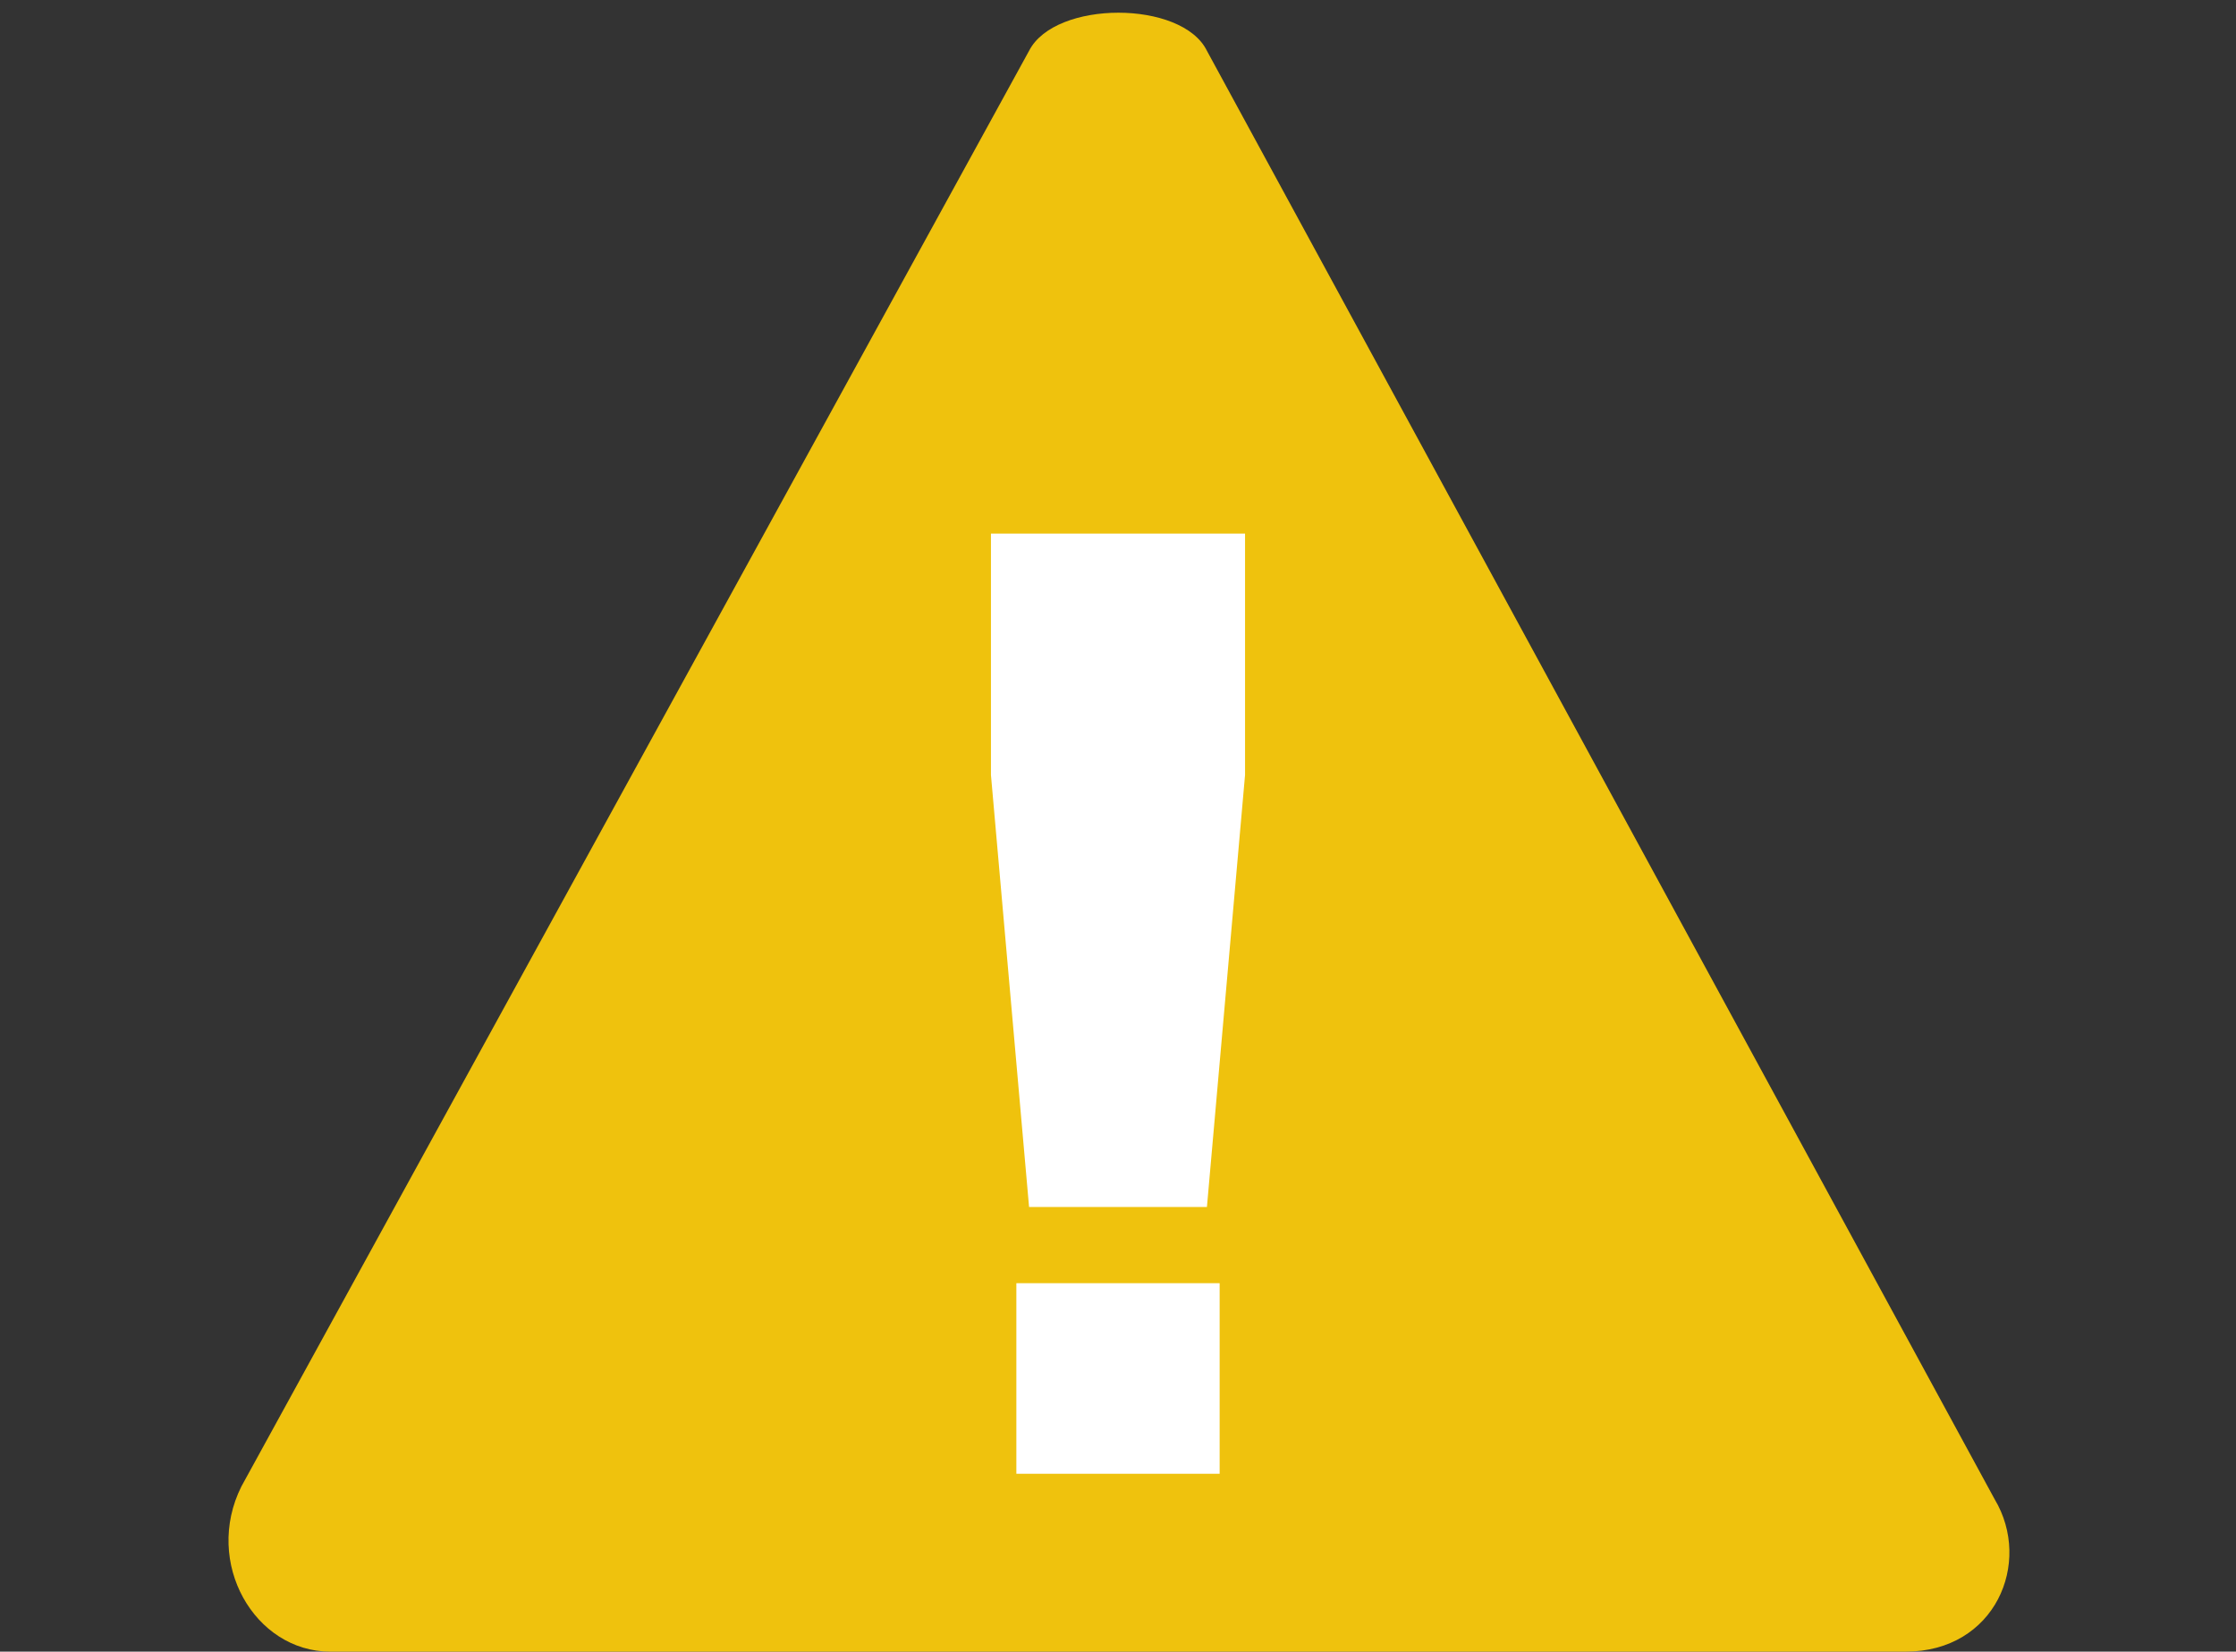 <?xml version="1.0" encoding="utf-8"?>
<!-- Generator: Adobe Illustrator 16.0.0, SVG Export Plug-In . SVG Version: 6.00 Build 0)  -->
<!DOCTYPE svg PUBLIC "-//W3C//DTD SVG 1.1//EN" "http://www.w3.org/Graphics/SVG/1.1/DTD/svg11.dtd">
<svg version="1.1" xmlns="http://www.w3.org/2000/svg" xmlns:xlink="http://www.w3.org/1999/xlink" x="0px" y="0px" width="176px"
	 height="130px" viewBox="0 0 176 130" enable-background="new 0 0 176 130" xml:space="preserve">
<rect x="0" y="0" width="176" height="130" fill="#333333" stroke="none"/>
<path fill-rule="evenodd" clip-rule="evenodd" fill="#EFC20D" d="M150,130H26c-5.958,0-10-7-7-13L81,4c2.042-4,12.042-4,14,0l62,114
	C160,123,157.042,130,150,130z"/>
<rect x="80" y="101" fill-rule="evenodd" clip-rule="evenodd" fill="#FFFFFF" width="16" height="15"/>
<polygon fill-rule="evenodd" clip-rule="evenodd" fill="#FFFFFF" points="95,95 81,95 78,61 78,42 98,42 98,61 "/>
</svg>
